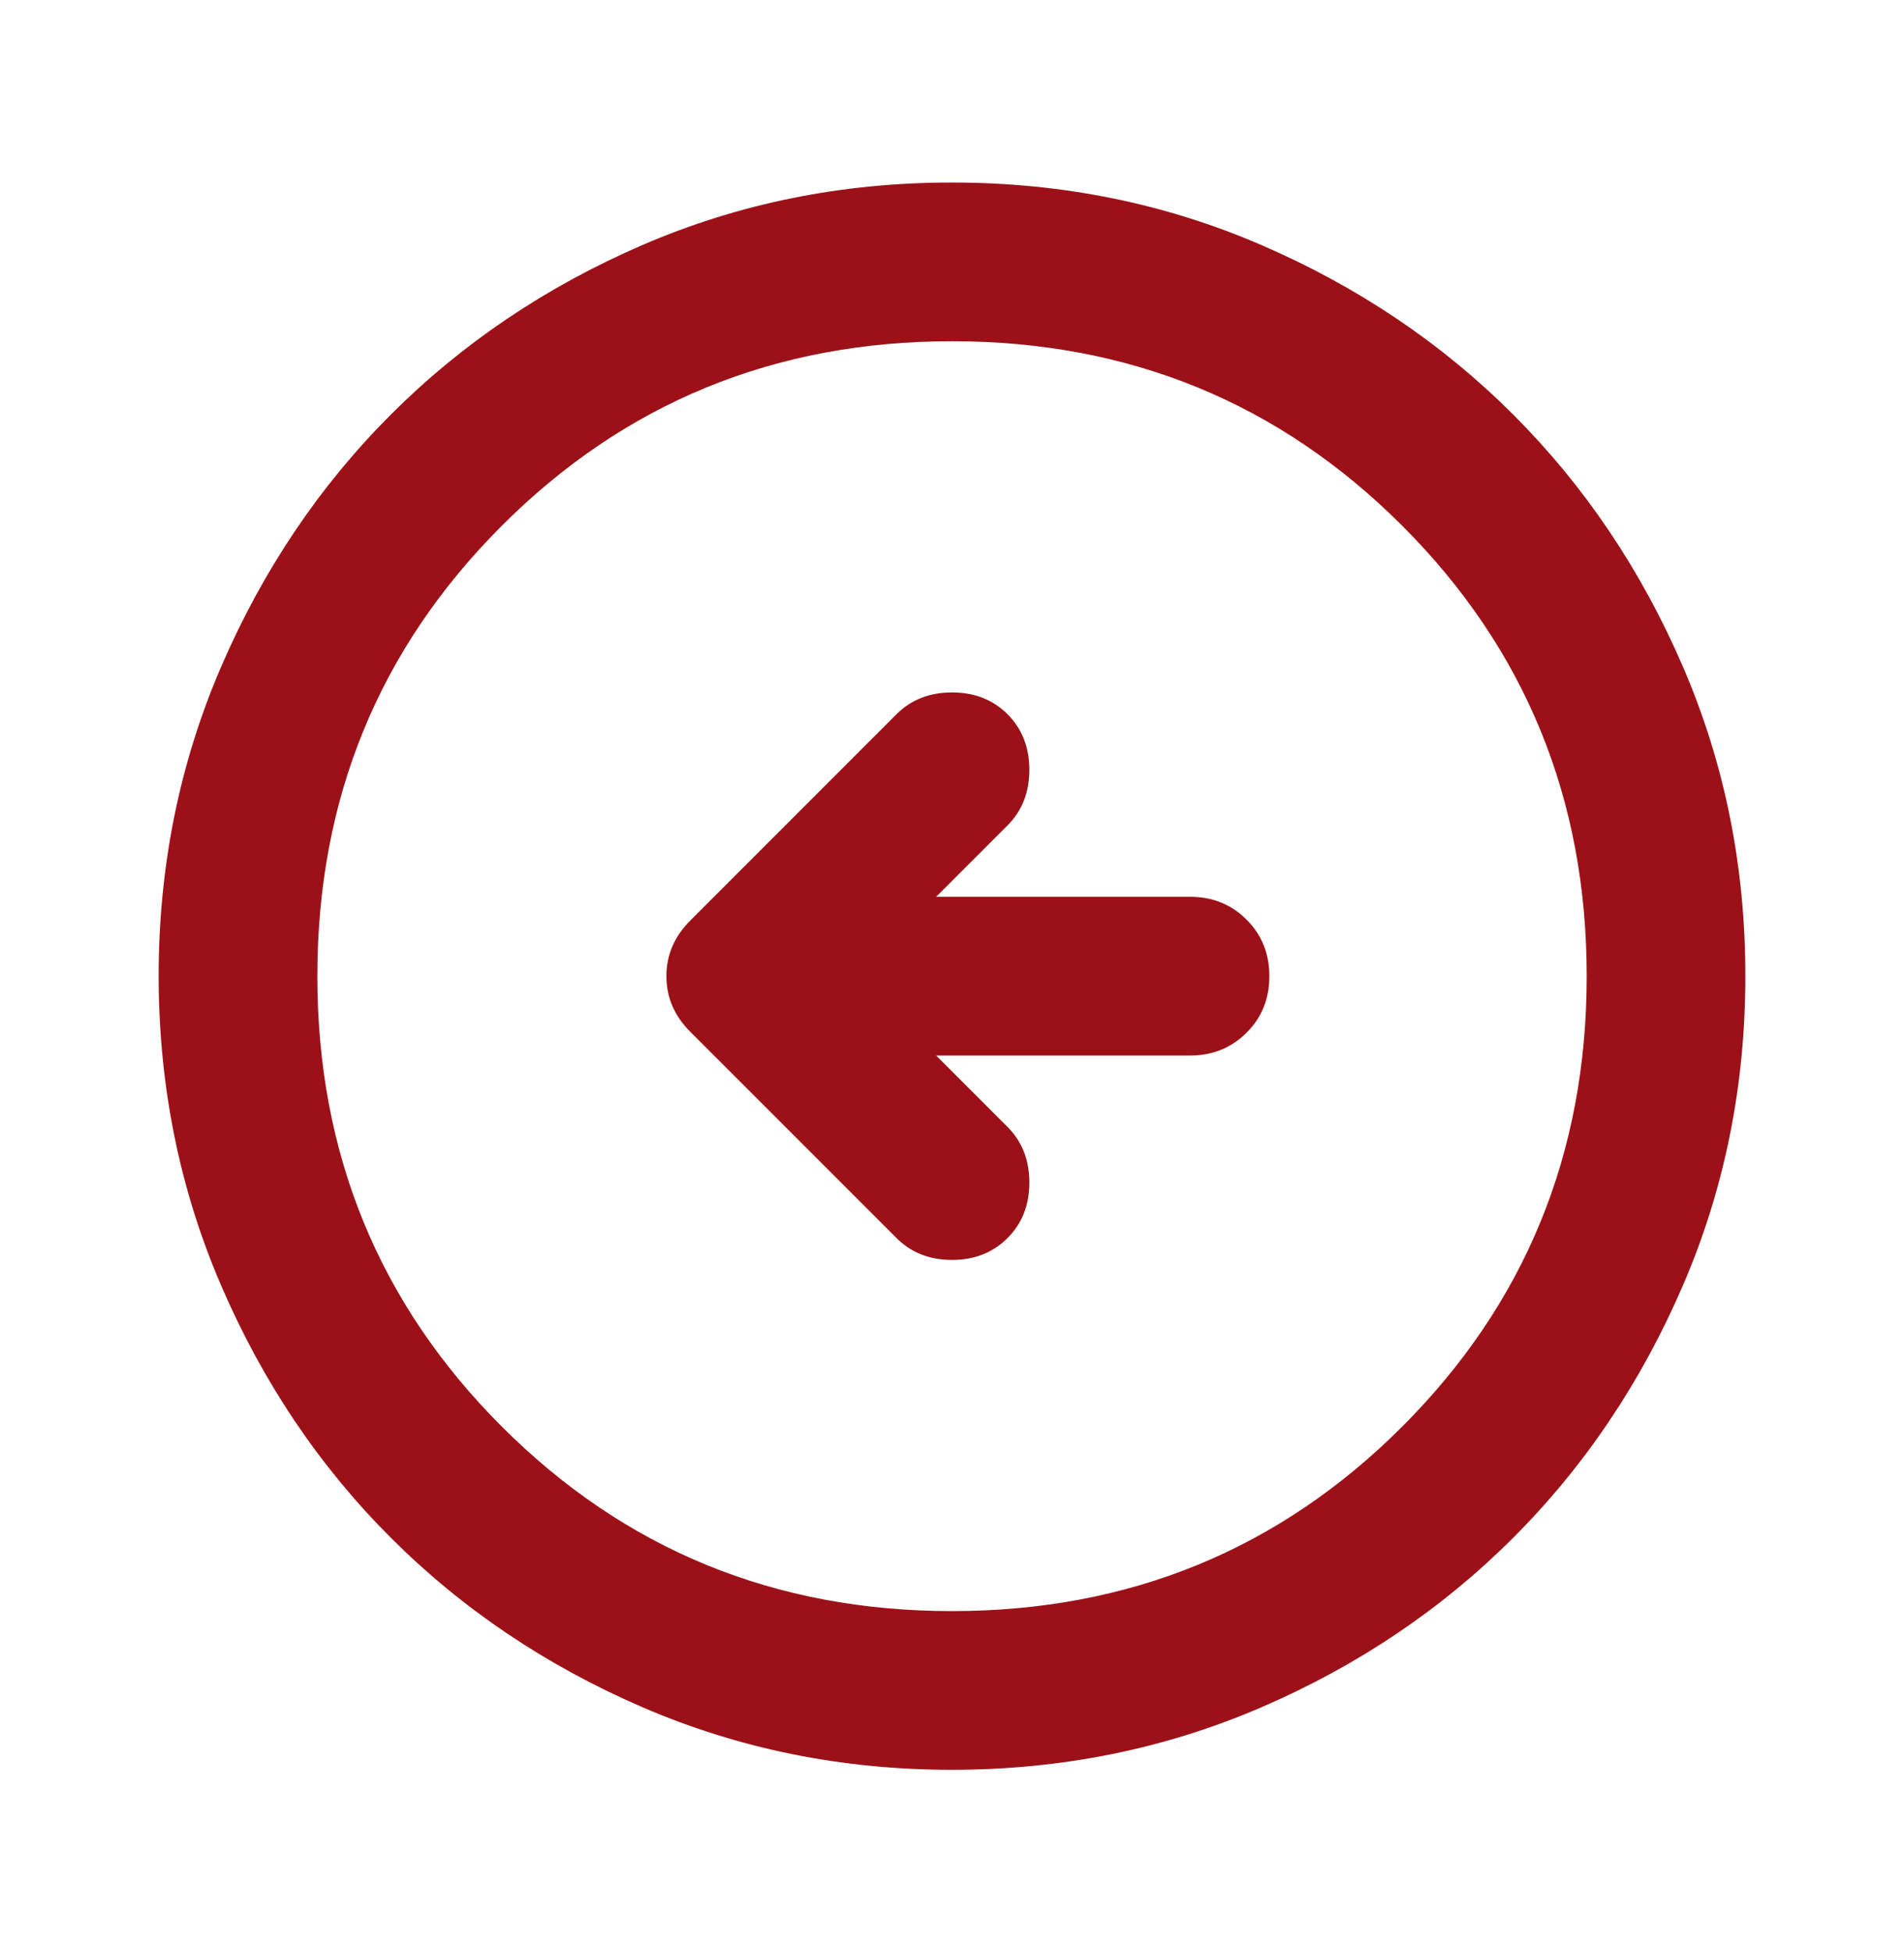 <svg width="40" height="41" viewBox="0 0 40 41" fill="none" xmlns="http://www.w3.org/2000/svg">
<g id="material-symbols:arrow-circle-up-outline-rounded">
<path id="Vector" d="M19.667 22.166H25C25.472 22.166 25.869 22.006 26.189 21.686C26.509 21.366 26.668 20.971 26.667 20.499C26.667 20.027 26.507 19.631 26.187 19.311C25.867 18.991 25.471 18.832 25 18.833H19.667L21.167 17.333C21.472 17.027 21.625 16.638 21.625 16.166C21.625 15.694 21.472 15.305 21.167 14.999C20.861 14.694 20.472 14.541 20 14.541C19.528 14.541 19.139 14.694 18.834 14.999L14.5 19.333C14.167 19.666 14 20.055 14 20.499C14 20.944 14.167 21.333 14.5 21.666L18.834 25.999C19.139 26.305 19.528 26.458 20 26.458C20.472 26.458 20.861 26.305 21.167 25.999C21.472 25.694 21.625 25.305 21.625 24.833C21.625 24.36 21.472 23.972 21.167 23.666L19.667 22.166ZM36.667 20.499C36.667 22.805 36.229 24.972 35.353 26.999C34.478 29.027 33.291 30.791 31.792 32.291C30.292 33.791 28.528 34.978 26.5 35.853C24.472 36.727 22.306 37.165 20 37.166C17.695 37.166 15.528 36.728 13.5 35.853C11.472 34.977 9.709 33.79 8.209 32.291C6.708 30.791 5.521 29.027 4.647 26.999C3.772 24.972 3.335 22.805 3.333 20.499C3.333 18.194 3.771 16.027 4.647 13.999C5.522 11.972 6.71 10.208 8.209 8.708C9.709 7.208 11.472 6.02 13.5 5.144C15.528 4.269 17.695 3.832 20 3.833C22.306 3.833 24.472 4.27 26.5 5.146C28.528 6.022 30.292 7.209 31.792 8.708C33.292 10.208 34.48 11.972 35.355 13.999C36.231 16.027 36.668 18.194 36.667 20.499ZM33.334 20.499C33.334 16.777 32.042 13.624 29.459 11.041C26.875 8.458 23.722 7.166 20 7.166C16.278 7.166 13.125 8.458 10.542 11.041C7.958 13.624 6.667 16.777 6.667 20.499C6.667 24.222 7.958 27.374 10.542 29.958C13.125 32.541 16.278 33.833 20 33.833C23.722 33.833 26.875 32.541 29.459 29.958C32.042 27.374 33.334 24.222 33.334 20.499Z" fill="#9C1118"/>
</g>
</svg>
